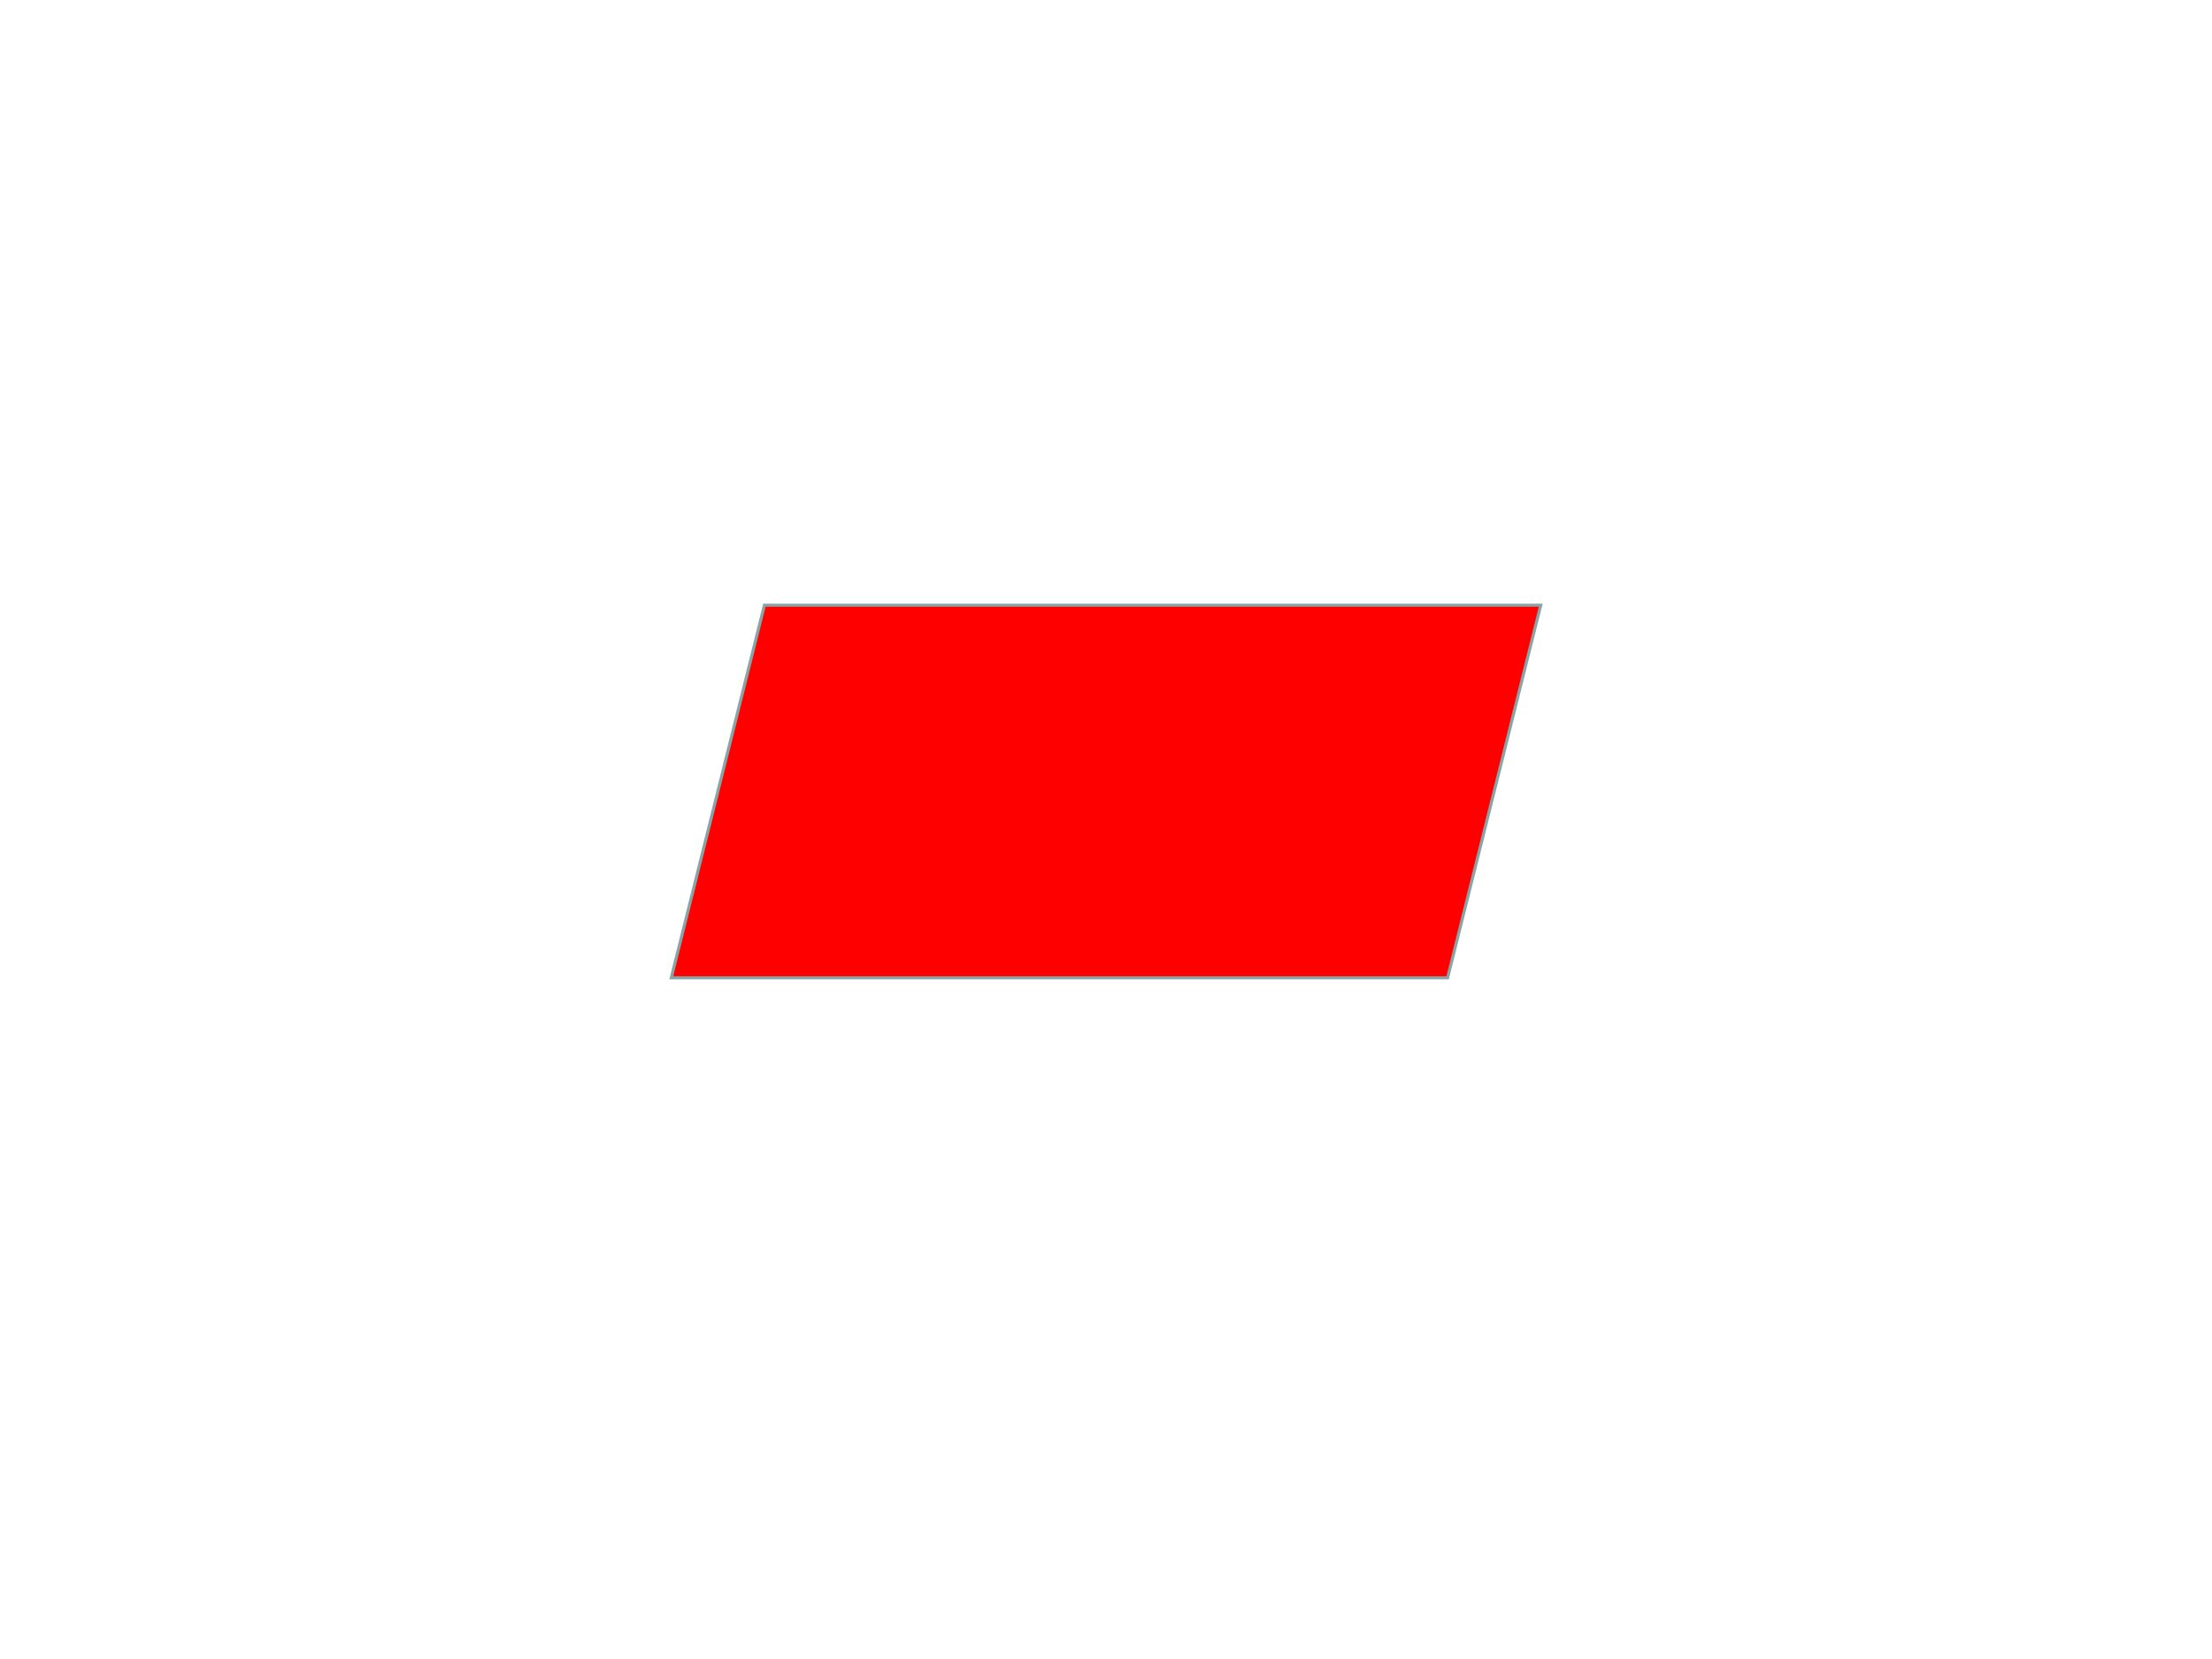 <svg xmlns="http://www.w3.org/2000/svg" width="960" height="720" viewBox="0 0 720 540"><rect x="0" y="0" width="720" height="540" fill="#333333" stroke="none"/><g data-name="P"><clipPath id="a"><path fill-rule="evenodd" d="M0 540h720V0H0Z"/></clipPath><g clip-path="url(#a)"><path fill="#fff" fill-rule="evenodd" d="M0 540h720V0H0Z"/></g></g><g data-name="P"><path fill="red" fill-rule="evenodd" d="M218.5 318.25 248.81 197H501.5l-30.31 121.25Z"/><path fill="none" stroke="#89a4a7" stroke-miterlimit="10" d="M218.5 318.25 248.81 197H501.5l-30.31 121.25Z"/></g></svg>